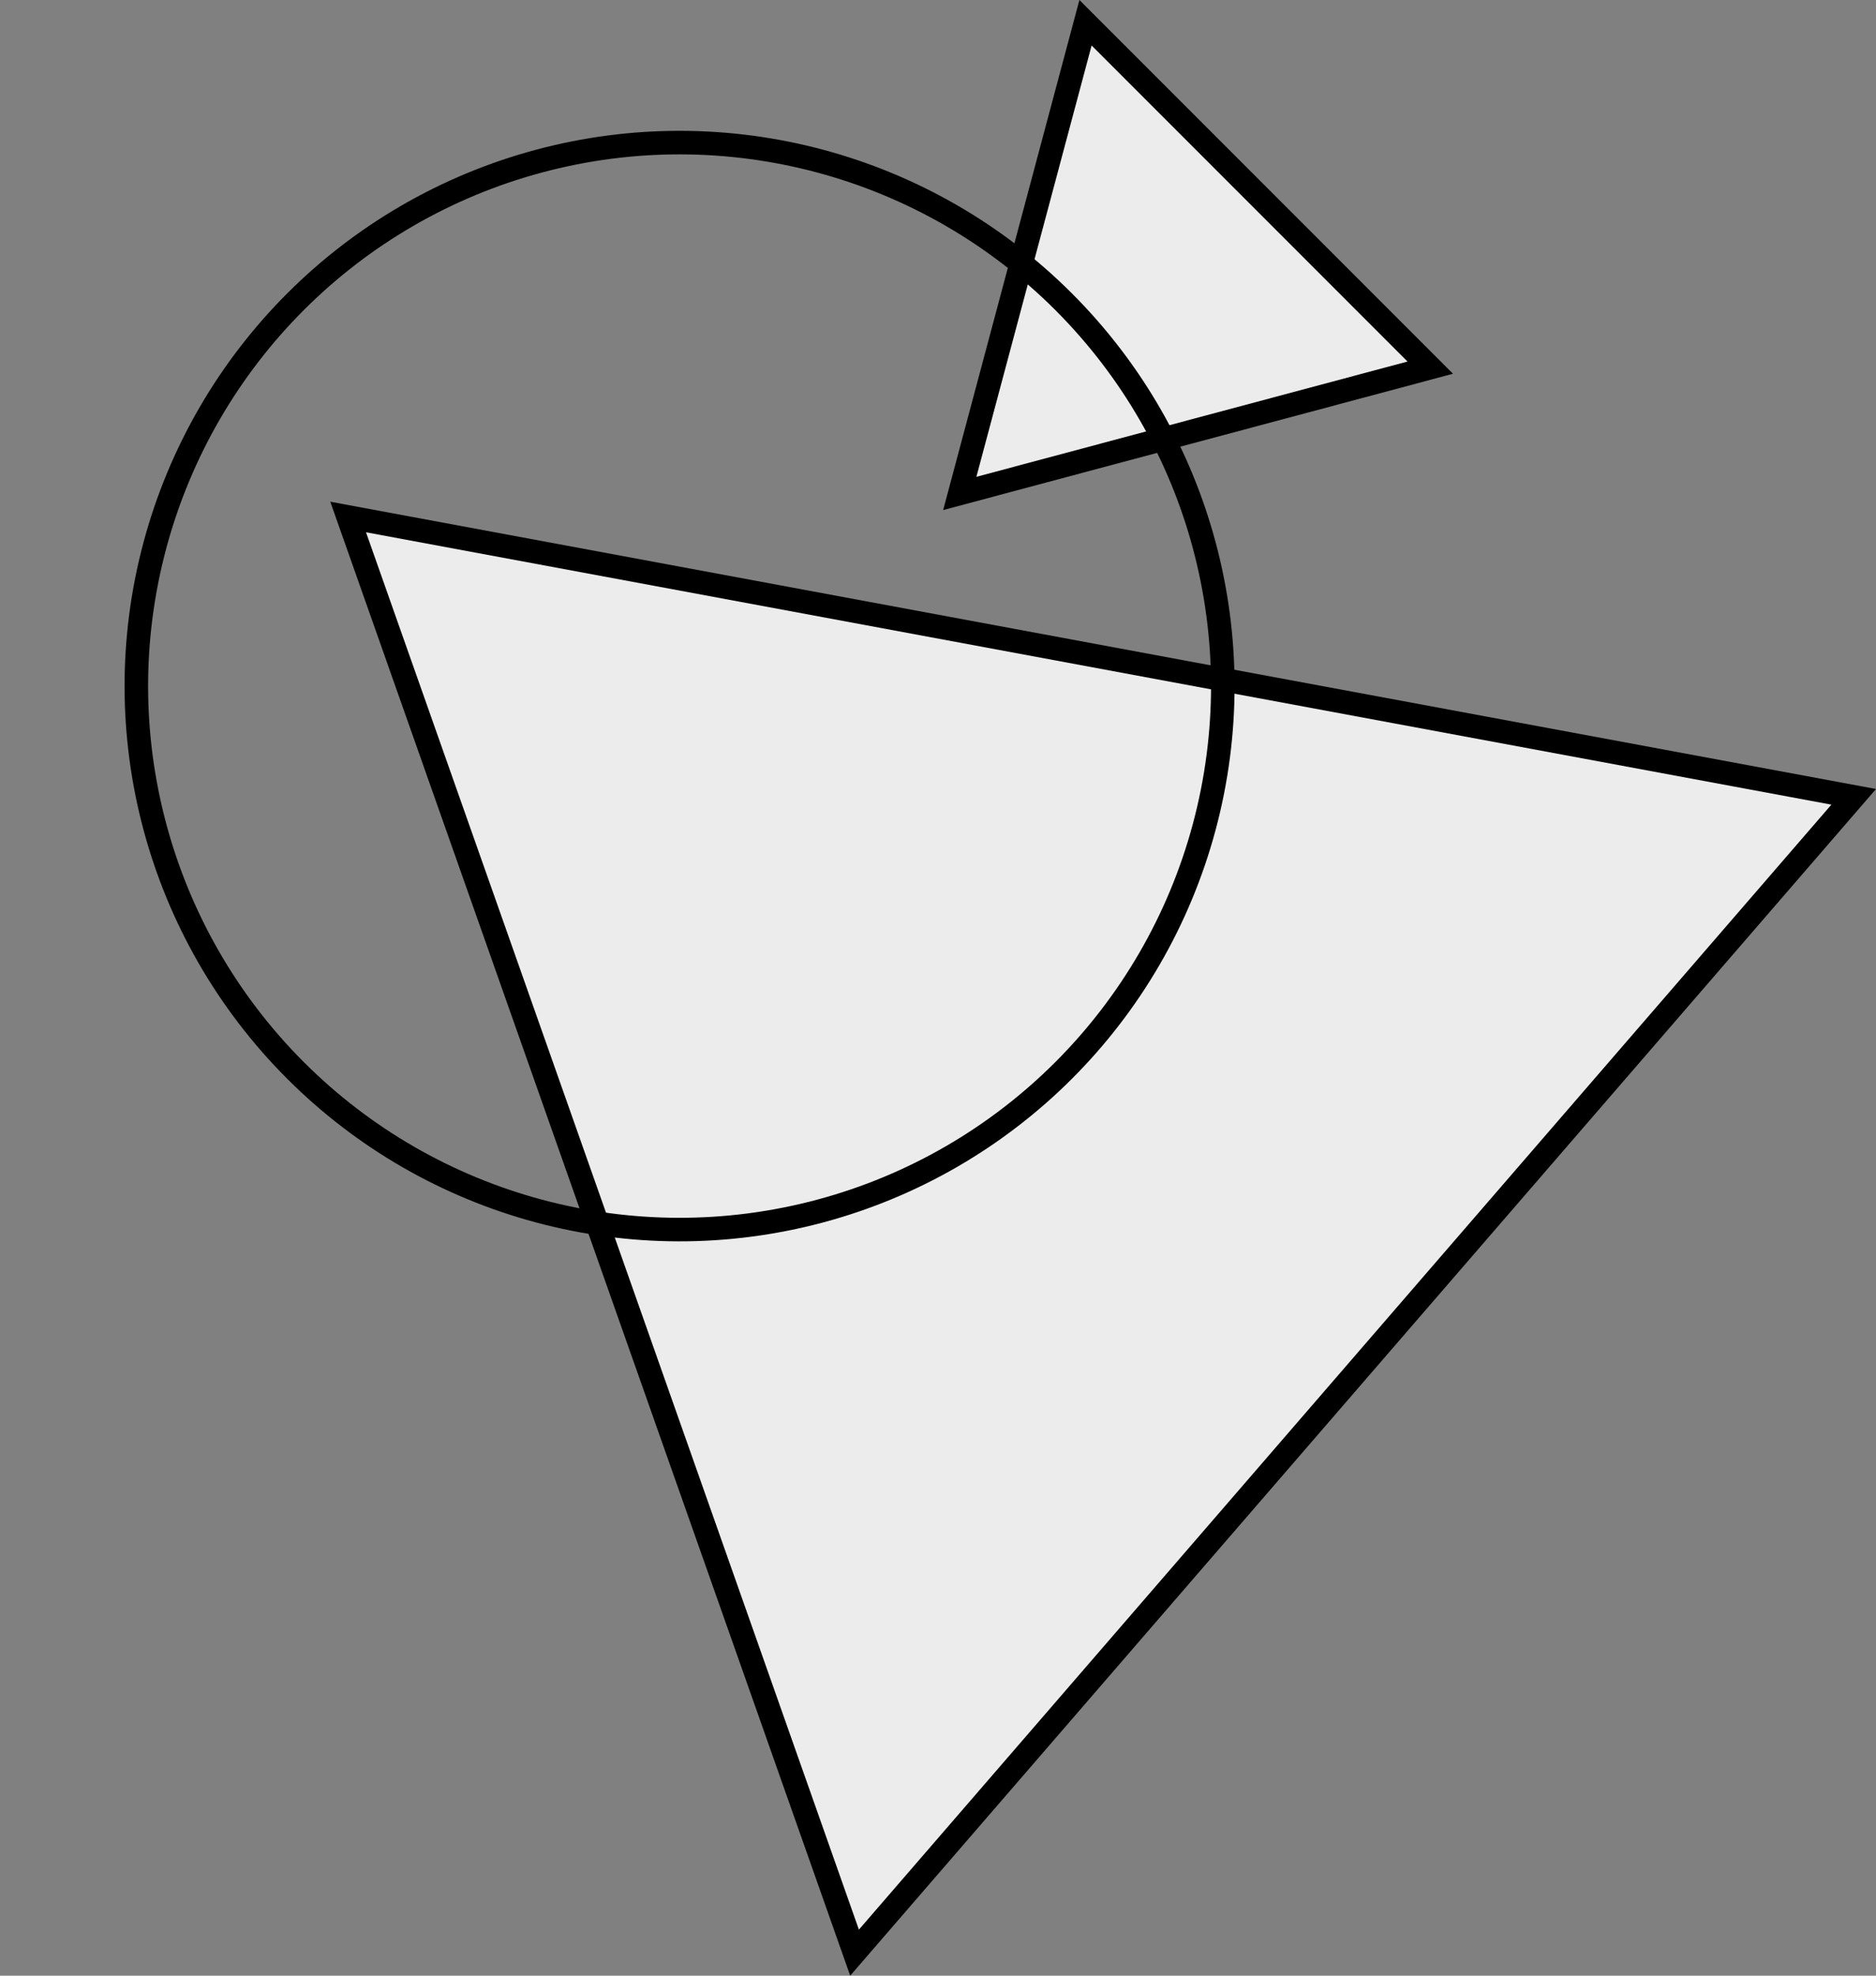 <svg xmlns="http://www.w3.org/2000/svg" width="79.747" height="83.945" viewBox="0 0 79.747 83.945">
  <rect x="0" y="0" width="79.747" height="83.945" fill="#808080" stroke="none"/>
  <g id="eommerce" transform="translate(0.612 0.867)">
    <path id="Path" d="M21.527,61,0,0,64,11.89Z" transform="translate(14.187 21.099)" fill="#ececec" stroke="#000" stroke-miterlimit="10" stroke-width="1"/>
    <path id="Path-2" data-name="Path" d="M0,20,5.345,0,20,14.655Z" transform="translate(40.187 0.099)" fill="#ececec" stroke="#000" stroke-miterlimit="10" stroke-width="1"/>
    <circle id="Oval" cx="23.089" cy="23.089" r="23.089" transform="matrix(0.966, 0.259, -0.259, 0.966, 11.952, 0)" fill="none" stroke="#000" stroke-miterlimit="10" stroke-width="1"/>
  </g>
</svg>
